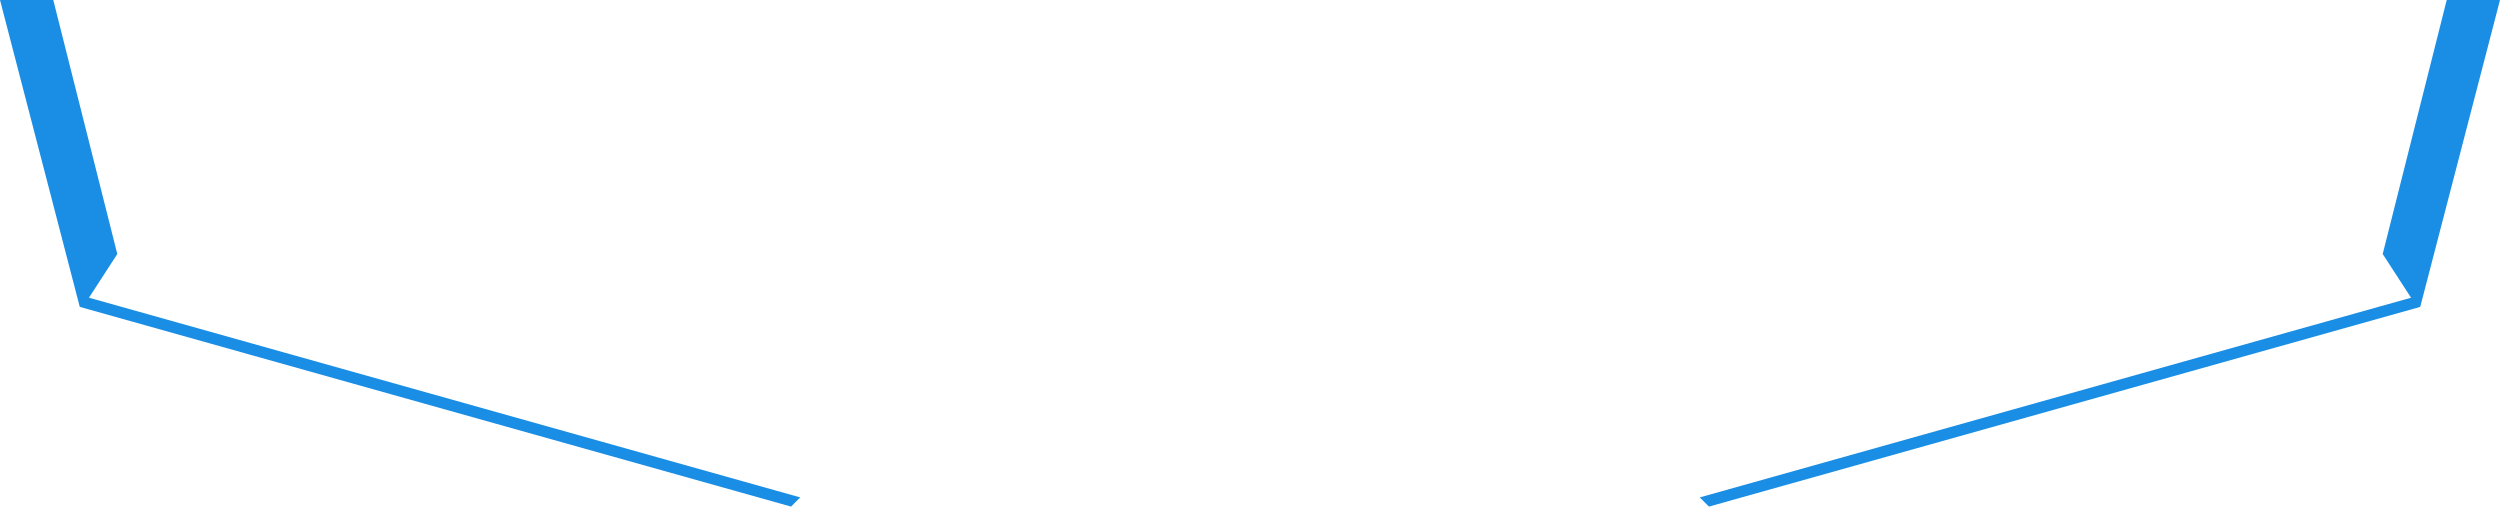 <?xml version="1.0" encoding="utf-8"?>
<!-- Generator: Adobe Illustrator 23.0.3, SVG Export Plug-In . SVG Version: 6.00 Build 0)  -->
<svg version="1.1" baseProfile="tiny" id="s71" xmlns="http://www.w3.org/2000/svg" xmlns:xlink="http://www.w3.org/1999/xlink"
	 x="0px" y="0px" viewBox="0 0 190.54 38.61" xml:space="preserve">
<polygon fill="#1A8EE5" points="0,0 6.08,23.39 6.08,23.39 60.29,38.61 60.99,37.91 6.78,22.69 6.78,22.69 8.94,19.36 4.06,0 "/>
<polygon fill="#1A8EE5" points="190.54,0 184.46,23.39 184.46,23.39 130.25,38.61 129.55,37.91 183.76,22.69 183.76,22.69 
	181.6,19.36 186.48,0 "/>
</svg>
